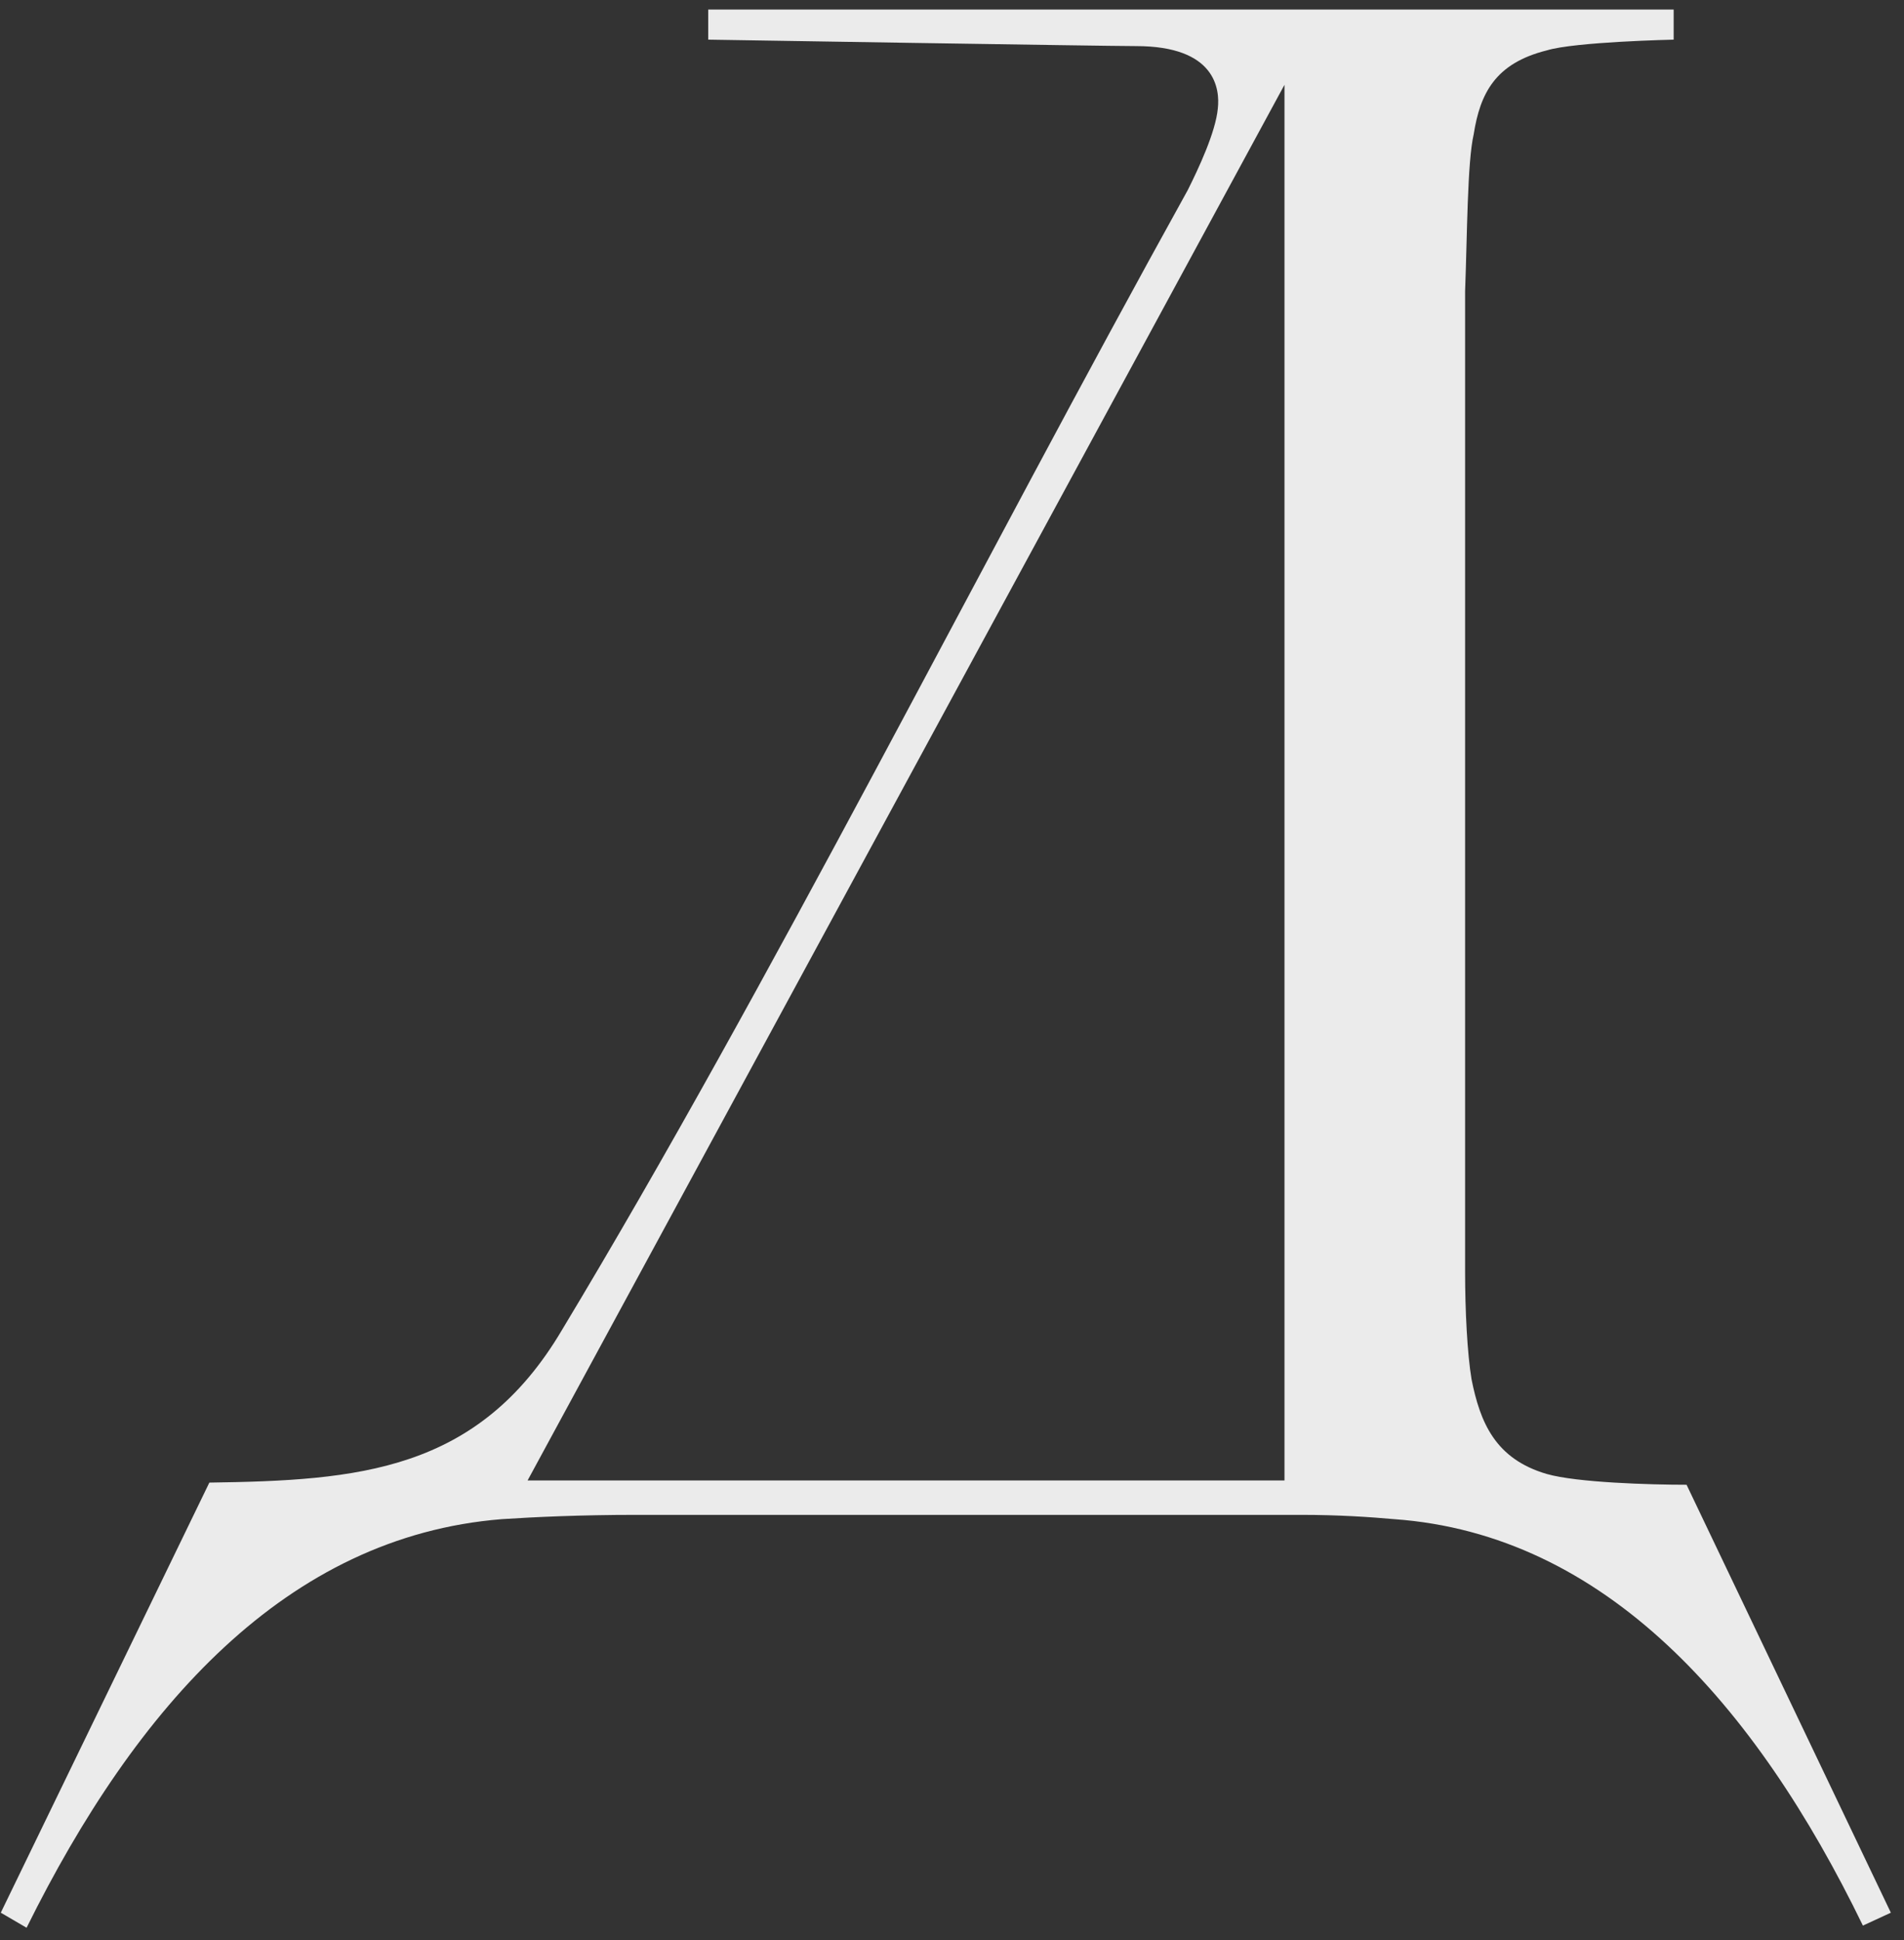 <?xml version="1.0" encoding="UTF-8"?> <svg xmlns="http://www.w3.org/2000/svg" width="106" height="108" viewBox="0 0 106 108" fill="none"><rect x="0" y="0" width="106" height="108" fill="#333333" stroke="none"/> <path d="M31.288 74.032C26.619 81.933 19.915 82.412 11.655 82.531L0.044 106.473L1.48 107.311C7.585 94.981 15.965 85.524 27.936 84.566C29.732 84.447 32.365 84.327 35.358 84.327H72.468C74.503 84.327 76.298 84.447 77.615 84.566C89.347 85.404 97.726 94.861 103.712 107.191L105.268 106.473L93.895 82.651C91.86 82.651 87.79 82.531 86.114 82.052C83.241 81.214 82.403 79.179 81.925 76.785C81.685 75.349 81.565 72.954 81.565 70.8V16.212C81.685 13.1 81.685 9.03 82.044 7.474C82.403 5.199 83.241 3.523 86.114 2.805C87.671 2.326 93.177 2.207 93.177 2.207V0.531H39.428V2.207C39.428 2.207 61.574 2.566 63.25 2.566C67.679 2.566 67.919 4.96 67.799 6.037C67.679 7.354 66.722 9.389 66.123 10.586C54.511 31.535 42.9 54.759 31.288 74.032ZM29.372 82.412L71.51 4.72V82.412H29.372Z" fill="#EBEBEB"></path> </svg> 